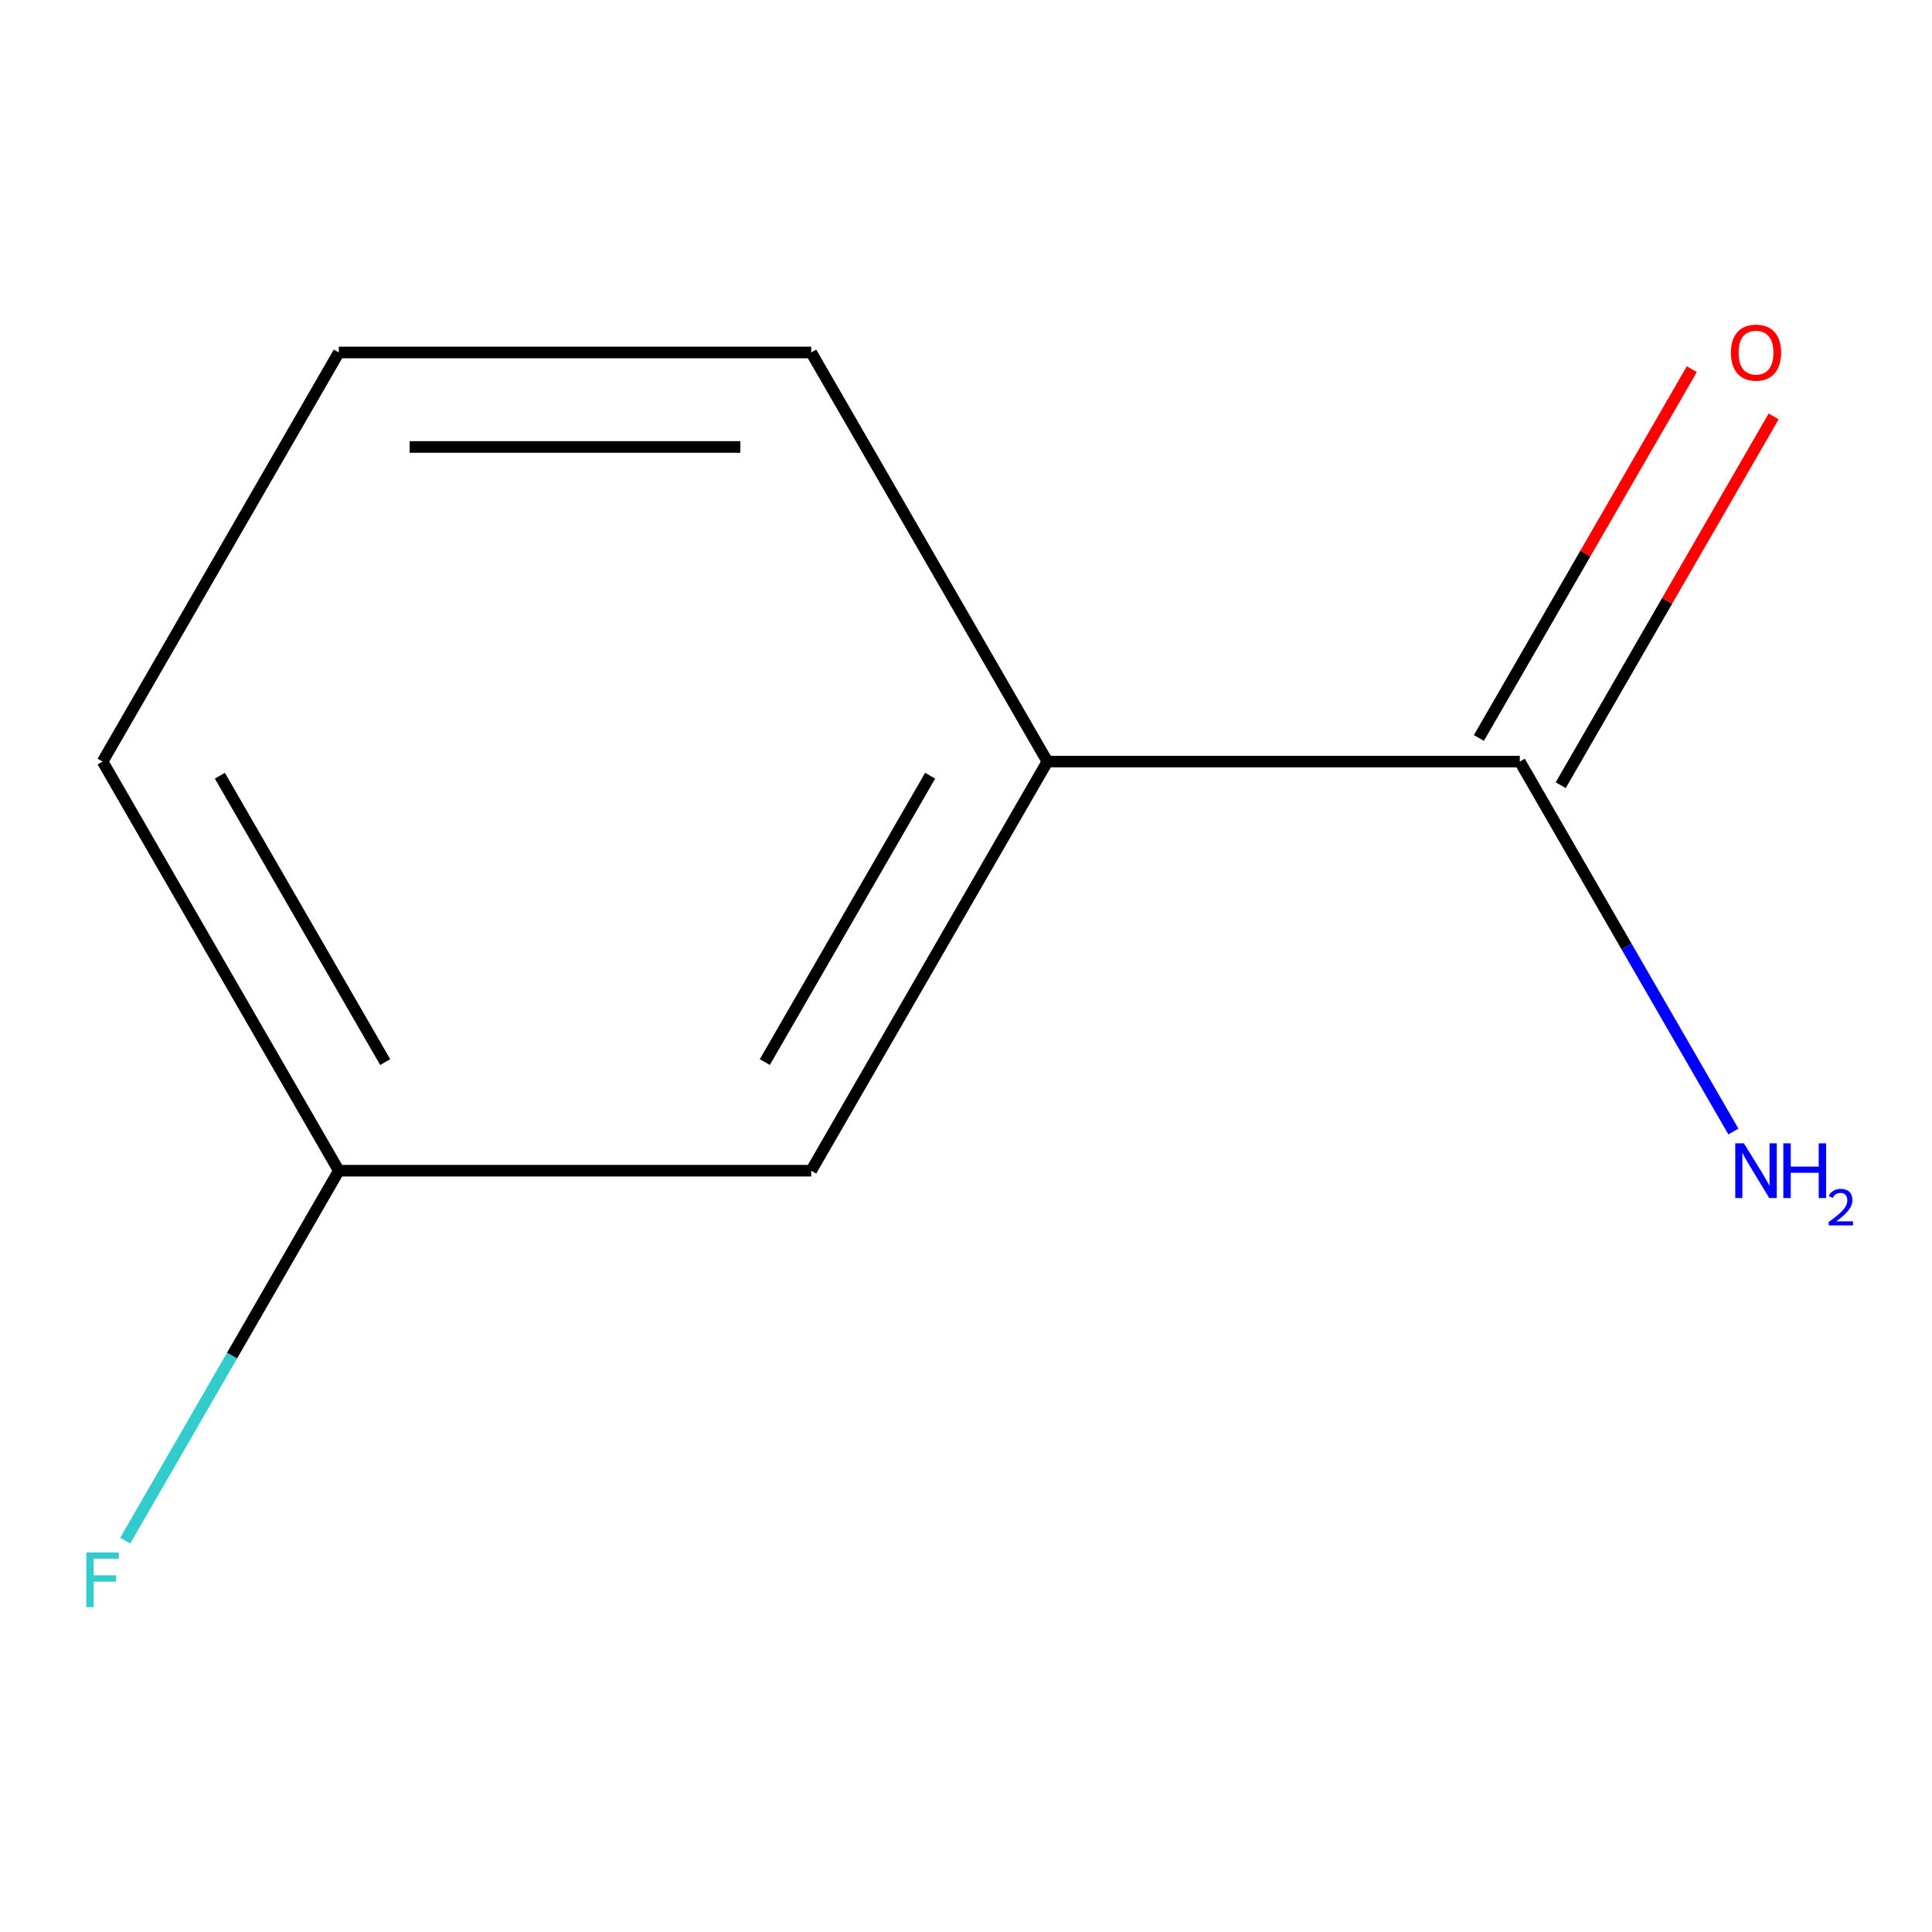 <?xml version='1.0' encoding='iso-8859-1'?>
<svg version='1.1' baseProfile='full'
              xmlns='http://www.w3.org/2000/svg'
                      xmlns:rdkit='http://www.rdkit.org/xml'
                      xmlns:xlink='http://www.w3.org/1999/xlink'
                  xml:space='preserve'
width='1000px' height='1000px' viewBox='0 0 1000 1000'>
<!-- END OF HEADER -->
<rect style='opacity:1.0;fill:#FFFFFF;stroke:none' width='1000' height='1000' x='0' y='0'> </rect>
<path class='bond-0' d='M 786.649,394.195 L 542.135,394.195' style='fill:none;fill-rule:evenodd;stroke:#000000;stroke-width:6px;stroke-linecap:butt;stroke-linejoin:miter;stroke-opacity:1' />
<path class='bond-2' d='M 807.825,406.421 L 862.928,310.98' style='fill:none;fill-rule:evenodd;stroke:#000000;stroke-width:6px;stroke-linecap:butt;stroke-linejoin:miter;stroke-opacity:1' />
<path class='bond-2' d='M 862.928,310.98 L 918.031,215.538' style='fill:none;fill-rule:evenodd;stroke:#FF0000;stroke-width:6px;stroke-linecap:butt;stroke-linejoin:miter;stroke-opacity:1' />
<path class='bond-2' d='M 765.474,381.969 L 820.577,286.528' style='fill:none;fill-rule:evenodd;stroke:#000000;stroke-width:6px;stroke-linecap:butt;stroke-linejoin:miter;stroke-opacity:1' />
<path class='bond-2' d='M 820.577,286.528 L 875.68,191.087' style='fill:none;fill-rule:evenodd;stroke:#FF0000;stroke-width:6px;stroke-linecap:butt;stroke-linejoin:miter;stroke-opacity:1' />
<path class='bond-3' d='M 786.649,394.195 L 841.925,489.936' style='fill:none;fill-rule:evenodd;stroke:#000000;stroke-width:6px;stroke-linecap:butt;stroke-linejoin:miter;stroke-opacity:1' />
<path class='bond-3' d='M 841.925,489.936 L 897.202,585.677' style='fill:none;fill-rule:evenodd;stroke:#0000FF;stroke-width:6px;stroke-linecap:butt;stroke-linejoin:miter;stroke-opacity:1' />
<path class='bond-1' d='M 542.135,394.195 L 419.878,605.95' style='fill:none;fill-rule:evenodd;stroke:#000000;stroke-width:6px;stroke-linecap:butt;stroke-linejoin:miter;stroke-opacity:1' />
<path class='bond-1' d='M 481.446,401.507 L 395.866,549.736' style='fill:none;fill-rule:evenodd;stroke:#000000;stroke-width:6px;stroke-linecap:butt;stroke-linejoin:miter;stroke-opacity:1' />
<path class='bond-6' d='M 542.135,394.195 L 419.878,182.44' style='fill:none;fill-rule:evenodd;stroke:#000000;stroke-width:6px;stroke-linecap:butt;stroke-linejoin:miter;stroke-opacity:1' />
<path class='bond-4' d='M 419.878,605.95 L 175.365,605.95' style='fill:none;fill-rule:evenodd;stroke:#000000;stroke-width:6px;stroke-linecap:butt;stroke-linejoin:miter;stroke-opacity:1' />
<path class='bond-5' d='M 175.365,605.95 L 120.088,701.691' style='fill:none;fill-rule:evenodd;stroke:#000000;stroke-width:6px;stroke-linecap:butt;stroke-linejoin:miter;stroke-opacity:1' />
<path class='bond-5' d='M 120.088,701.691 L 64.812,797.433' style='fill:none;fill-rule:evenodd;stroke:#33CCCC;stroke-width:6px;stroke-linecap:butt;stroke-linejoin:miter;stroke-opacity:1' />
<path class='bond-9' d='M 175.365,605.95 L 53.108,394.195' style='fill:none;fill-rule:evenodd;stroke:#000000;stroke-width:6px;stroke-linecap:butt;stroke-linejoin:miter;stroke-opacity:1' />
<path class='bond-9' d='M 199.377,549.736 L 113.797,401.507' style='fill:none;fill-rule:evenodd;stroke:#000000;stroke-width:6px;stroke-linecap:butt;stroke-linejoin:miter;stroke-opacity:1' />
<path class='bond-7' d='M 419.878,182.44 L 175.365,182.44' style='fill:none;fill-rule:evenodd;stroke:#000000;stroke-width:6px;stroke-linecap:butt;stroke-linejoin:miter;stroke-opacity:1' />
<path class='bond-7' d='M 383.201,231.343 L 212.042,231.343' style='fill:none;fill-rule:evenodd;stroke:#000000;stroke-width:6px;stroke-linecap:butt;stroke-linejoin:miter;stroke-opacity:1' />
<path class='bond-8' d='M 175.365,182.44 L 53.108,394.195' style='fill:none;fill-rule:evenodd;stroke:#000000;stroke-width:6px;stroke-linecap:butt;stroke-linejoin:miter;stroke-opacity:1' />
<path  class='atom-3' d='M 895.906 182.52
Q 895.906 175.72, 899.266 171.92
Q 902.626 168.12, 908.906 168.12
Q 915.186 168.12, 918.546 171.92
Q 921.906 175.72, 921.906 182.52
Q 921.906 189.4, 918.506 193.32
Q 915.106 197.2, 908.906 197.2
Q 902.666 197.2, 899.266 193.32
Q 895.906 189.44, 895.906 182.52
M 908.906 194
Q 913.226 194, 915.546 191.12
Q 917.906 188.2, 917.906 182.52
Q 917.906 176.96, 915.546 174.16
Q 913.226 171.32, 908.906 171.32
Q 904.586 171.32, 902.226 174.12
Q 899.906 176.92, 899.906 182.52
Q 899.906 188.24, 902.226 191.12
Q 904.586 194, 908.906 194
' fill='#FF0000'/>
<path  class='atom-4' d='M 902.646 591.79
L 911.926 606.79
Q 912.846 608.27, 914.326 610.95
Q 915.806 613.63, 915.886 613.79
L 915.886 591.79
L 919.646 591.79
L 919.646 620.11
L 915.766 620.11
L 905.806 603.71
Q 904.646 601.79, 903.406 599.59
Q 902.206 597.39, 901.846 596.71
L 901.846 620.11
L 898.166 620.11
L 898.166 591.79
L 902.646 591.79
' fill='#0000FF'/>
<path  class='atom-4' d='M 923.046 591.79
L 926.886 591.79
L 926.886 603.83
L 941.366 603.83
L 941.366 591.79
L 945.206 591.79
L 945.206 620.11
L 941.366 620.11
L 941.366 607.03
L 926.886 607.03
L 926.886 620.11
L 923.046 620.11
L 923.046 591.79
' fill='#0000FF'/>
<path  class='atom-4' d='M 946.579 619.117
Q 947.265 617.348, 948.902 616.371
Q 950.539 615.368, 952.809 615.368
Q 955.634 615.368, 957.218 616.899
Q 958.802 618.43, 958.802 621.15
Q 958.802 623.922, 956.743 626.509
Q 954.71 629.096, 950.486 632.158
L 959.119 632.158
L 959.119 634.27
L 946.526 634.27
L 946.526 632.502
Q 950.011 630.02, 952.07 628.172
Q 954.156 626.324, 955.159 624.661
Q 956.162 622.998, 956.162 621.282
Q 956.162 619.486, 955.265 618.483
Q 954.367 617.48, 952.809 617.48
Q 951.305 617.48, 950.301 618.087
Q 949.298 618.694, 948.585 620.041
L 946.579 619.117
' fill='#0000FF'/>
<path  class='atom-6' d='M 44.688 803.546
L 61.528 803.546
L 61.528 806.786
L 48.488 806.786
L 48.488 815.386
L 60.088 815.386
L 60.088 818.666
L 48.488 818.666
L 48.488 831.866
L 44.688 831.866
L 44.688 803.546
' fill='#33CCCC'/>
</svg>
